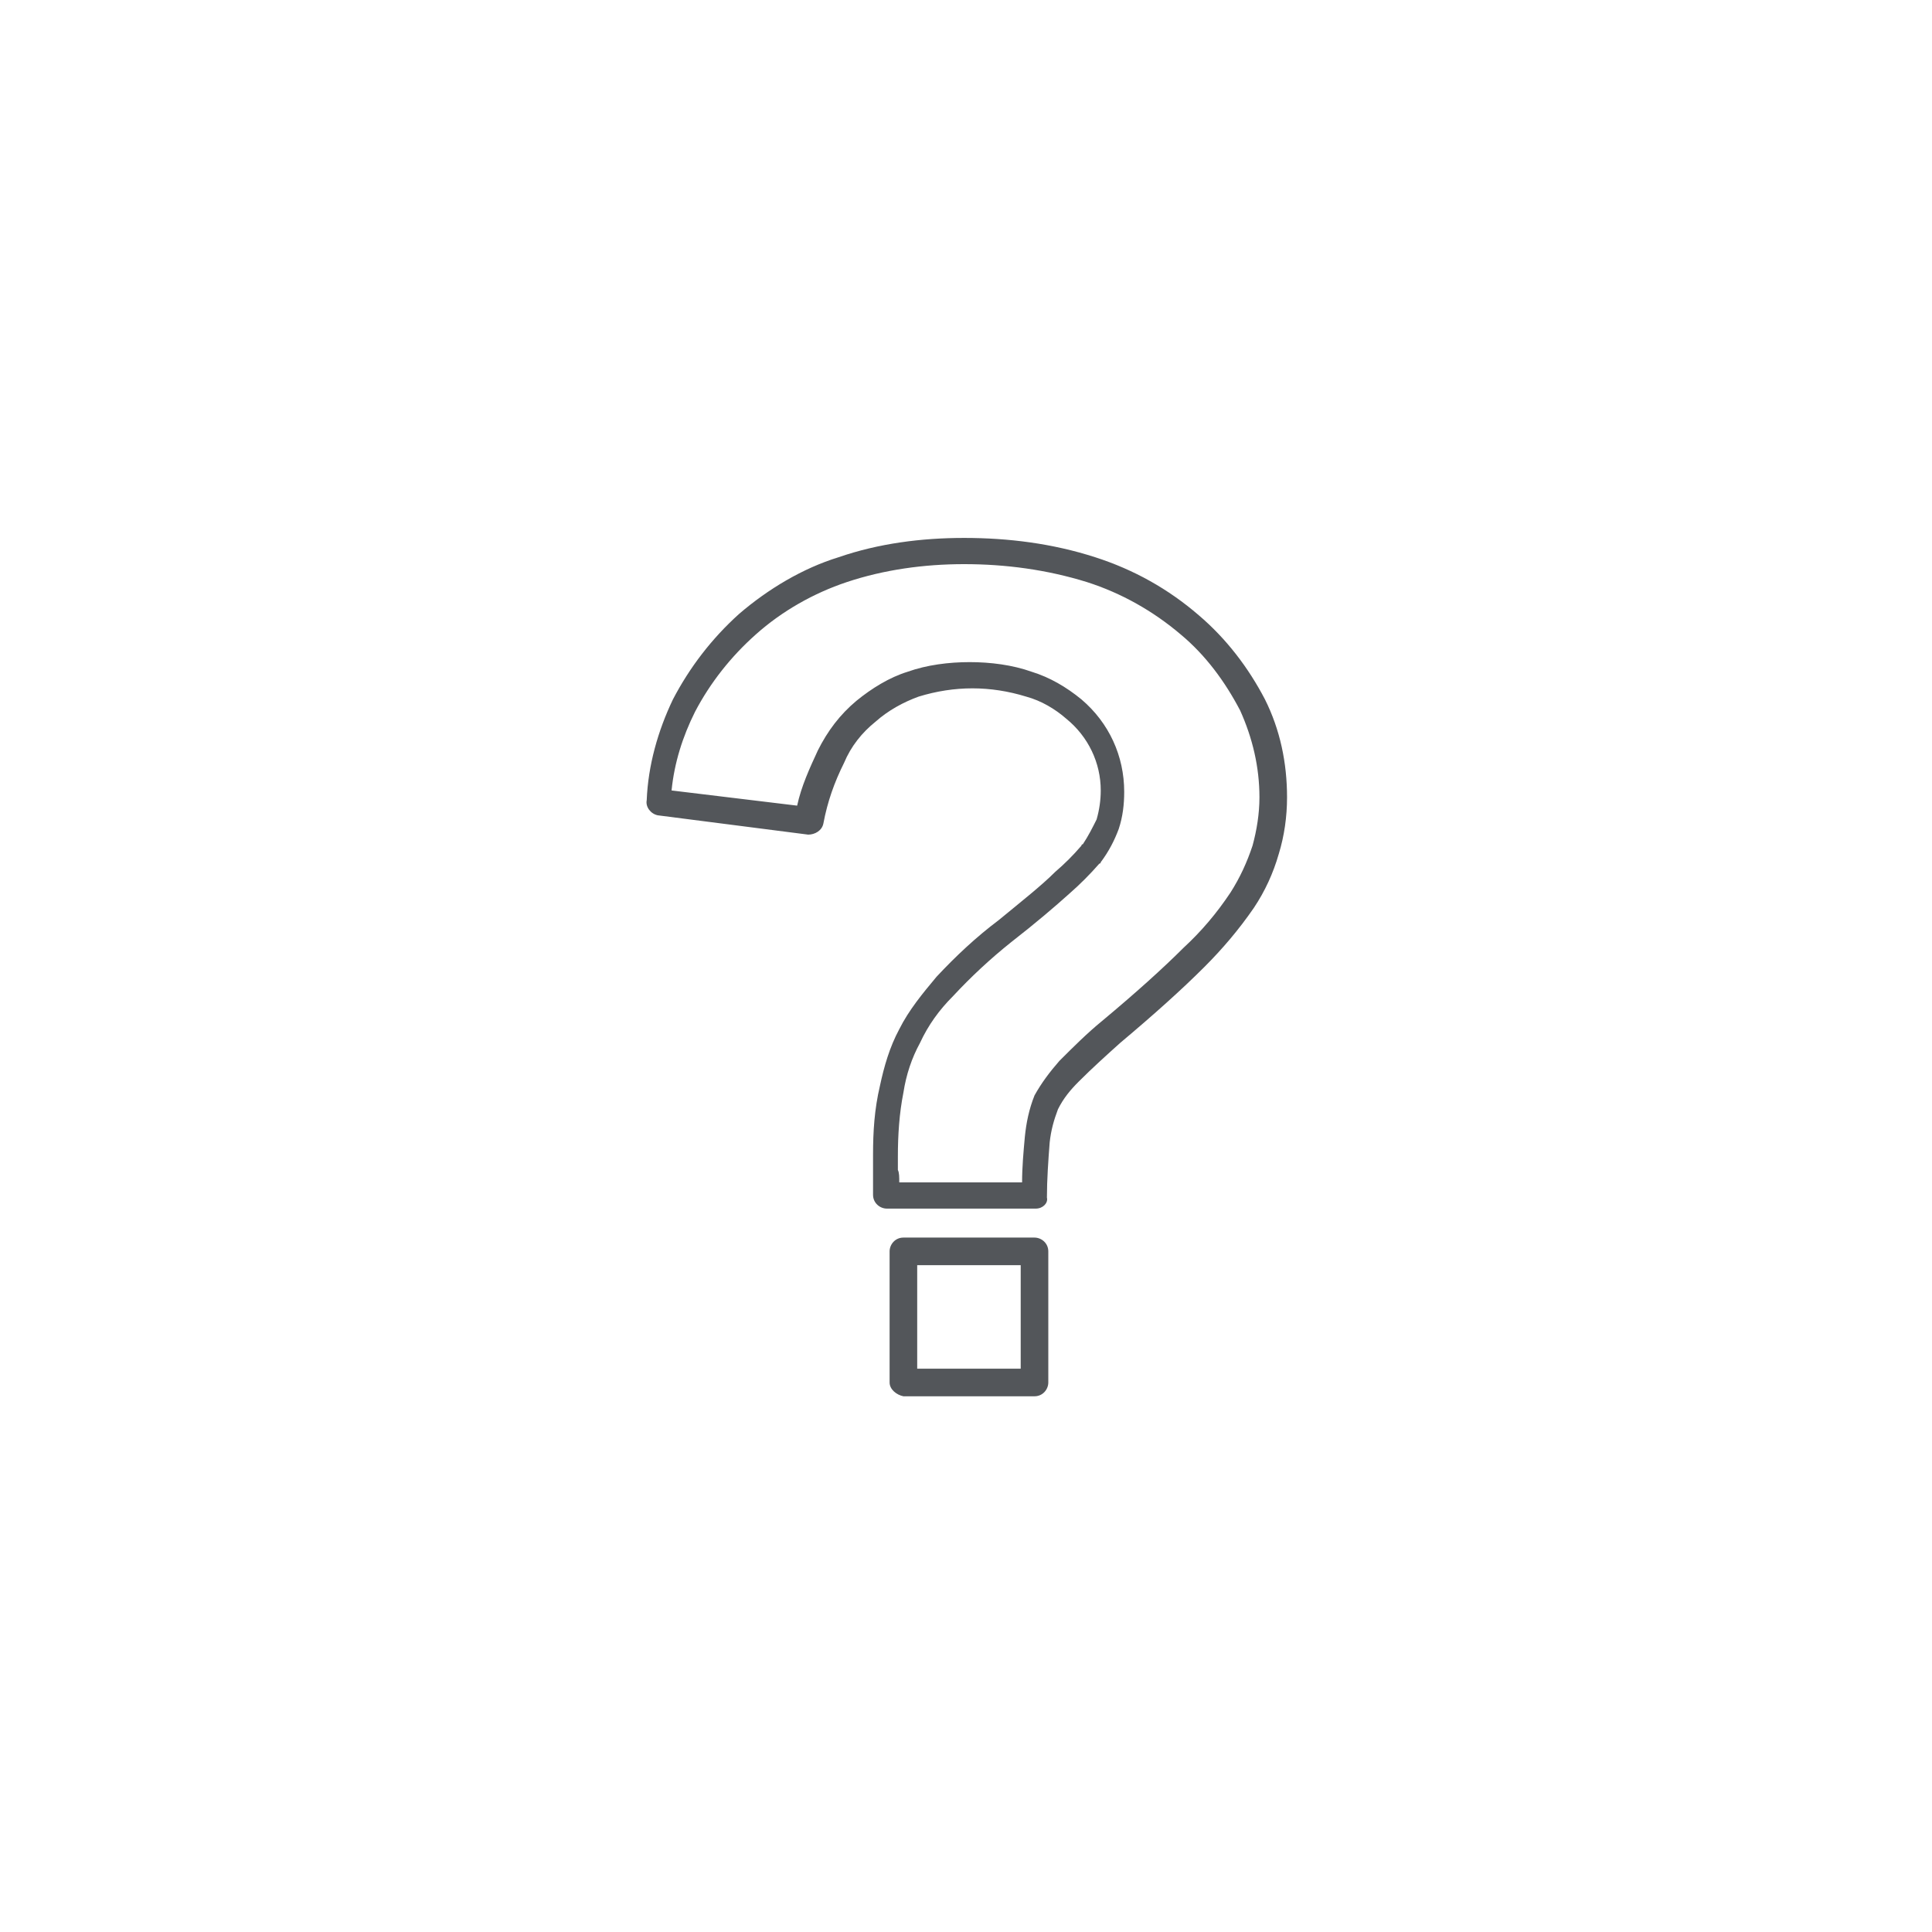 <?xml version="1.0" encoding="utf-8"?>
<!-- Generator: Adobe Illustrator 27.2.0, SVG Export Plug-In . SVG Version: 6.00 Build 0)  -->
<svg version="1.1" id="Layer_1" xmlns="http://www.w3.org/2000/svg" xmlns:xlink="http://www.w3.org/1999/xlink" x="0px" y="0px"
	 viewBox="0 0 140 140" style="enable-background:new 0 0 140 140;" xml:space="preserve">
<style type="text/css">
	.st0{fill:#53565A;}
</style>
<g id="Group_210" transform="translate(-108.436 -62.42)">
	<path id="Path_187" class="st0" d="M172.9,162.6v-9.5c0-0.5,0.4-1,1-1h9.5c0.5,0,1,0.4,1,1v9.5c0,0.5-0.4,1-1,1h-9.5
		C173.4,163.5,172.9,163.1,172.9,162.6z M174.9,154.1v7.5h7.5v-7.5H174.9z"/>
	<path id="Path_188" class="st0" d="M183.5,150h-10.8c-0.5,0-1-0.4-1-1l0,0c0,0,0,0,0-0.1c0-0.7,0-1.3,0-1.8c0-0.6,0-1,0-1
		c0-1.7,0.1-3.3,0.5-5c0.3-1.4,0.7-2.8,1.4-4.1l0,0l0,0l0,0l0,0c0.7-1.4,1.7-2.6,2.7-3.8c1.4-1.5,2.9-2.9,4.5-4.1
		c1.7-1.4,3.1-2.5,4.1-3.5c0.7-0.6,1.3-1.2,1.9-1.9l0,0c0,0,0-0.1,0.1-0.1c0.4-0.6,0.7-1.2,1-1.8c0.2-0.7,0.3-1.4,0.3-2.1
		c0-2-0.9-3.9-2.5-5.2l0,0l0,0l0,0l0,0c-0.8-0.7-1.8-1.3-2.9-1.6c-1.3-0.4-2.6-0.6-3.9-0.6c-1.3,0-2.6,0.2-3.9,0.6
		c-1.1,0.4-2.2,1-3.1,1.8c-1,0.8-1.8,1.8-2.3,3c-0.7,1.4-1.2,2.8-1.5,4.4l-0.9-0.2l0.9,0.2c-0.1,0.5-0.6,0.8-1.1,0.8l-10.9-1.4
		l0.1-1l-0.1,1c-0.5-0.1-0.9-0.6-0.8-1.1c0,0,0,0,0,0l0,0c0.1-2.5,0.8-5,1.9-7.3c1.2-2.3,2.8-4.4,4.8-6.2l0.6,0.7l-0.6-0.7l0,0
		c2.1-1.8,4.6-3.3,7.2-4.1c2.9-1,6-1.4,9.1-1.4c3.2,0,6.4,0.4,9.5,1.4c2.8,0.9,5.3,2.3,7.5,4.2c2,1.7,3.6,3.8,4.8,6.1
		c1.1,2.2,1.6,4.6,1.6,7.1c0,1.4-0.2,2.8-0.6,4.1c-0.4,1.4-1,2.7-1.8,3.9l-0.8-0.5l0.8,0.5l0,0c-1.1,1.6-2.3,3-3.6,4.3
		c-1.6,1.6-3.6,3.4-6.1,5.5c-1,0.9-2,1.8-3,2.8c-0.6,0.6-1.1,1.2-1.5,2c-0.3,0.8-0.5,1.5-0.6,2.4c-0.1,1.3-0.2,2.7-0.2,4l0,0
		C184.4,149.6,184,150,183.5,150C183.5,150,183.5,150,183.5,150L183.5,150z M173.6,148.1h8.9c0-1.1,0.1-2.2,0.2-3.3
		c0.1-1,0.3-2,0.7-3c0.5-0.9,1.1-1.7,1.8-2.5c1-1,2-2,3.1-2.9c2.4-2,4.4-3.8,5.9-5.3c1.3-1.2,2.4-2.5,3.4-4l0,0l0,0l0,0l0,0
		c0.7-1.1,1.2-2.2,1.6-3.4c0.3-1.1,0.5-2.3,0.5-3.5c0-2.2-0.5-4.3-1.4-6.3c-1.1-2.1-2.5-4-4.3-5.5c-2-1.7-4.3-3-6.8-3.8
		c-2.9-0.9-5.9-1.3-8.9-1.3c-2.9,0-5.8,0.4-8.5,1.3c-2.4,0.8-4.7,2.1-6.6,3.8l0,0l0,0l0,0l0,0c-1.8,1.6-3.3,3.5-4.4,5.6
		c-0.9,1.8-1.5,3.7-1.7,5.7l9.1,1.1c0.3-1.4,0.9-2.7,1.5-4c0.7-1.4,1.6-2.6,2.8-3.6c1.1-0.9,2.4-1.7,3.7-2.1c1.4-0.5,3-0.7,4.5-0.7
		c1.5,0,3.1,0.2,4.5,0.7c1.3,0.4,2.5,1.1,3.6,2l0,0l-0.6,0.7l0.6-0.7c2,1.7,3.1,4.1,3.1,6.7c0,0.9-0.1,1.8-0.4,2.7
		c-0.3,0.8-0.7,1.6-1.3,2.4c0,0,0,0.1-0.1,0.1l0,0l0,0l0,0c-0.7,0.8-1.4,1.5-2.2,2.2c-1,0.9-2.4,2.1-4.2,3.5
		c-1.5,1.2-2.9,2.5-4.2,3.9c-1,1-1.8,2.1-2.4,3.4l0,0l0,0c-0.6,1.1-1,2.3-1.2,3.6c-0.3,1.5-0.4,3.1-0.4,4.6c0,0.3,0,0.6,0,1
		C173.6,147.4,173.6,147.7,173.6,148.1z"/>
</g>
</svg>
